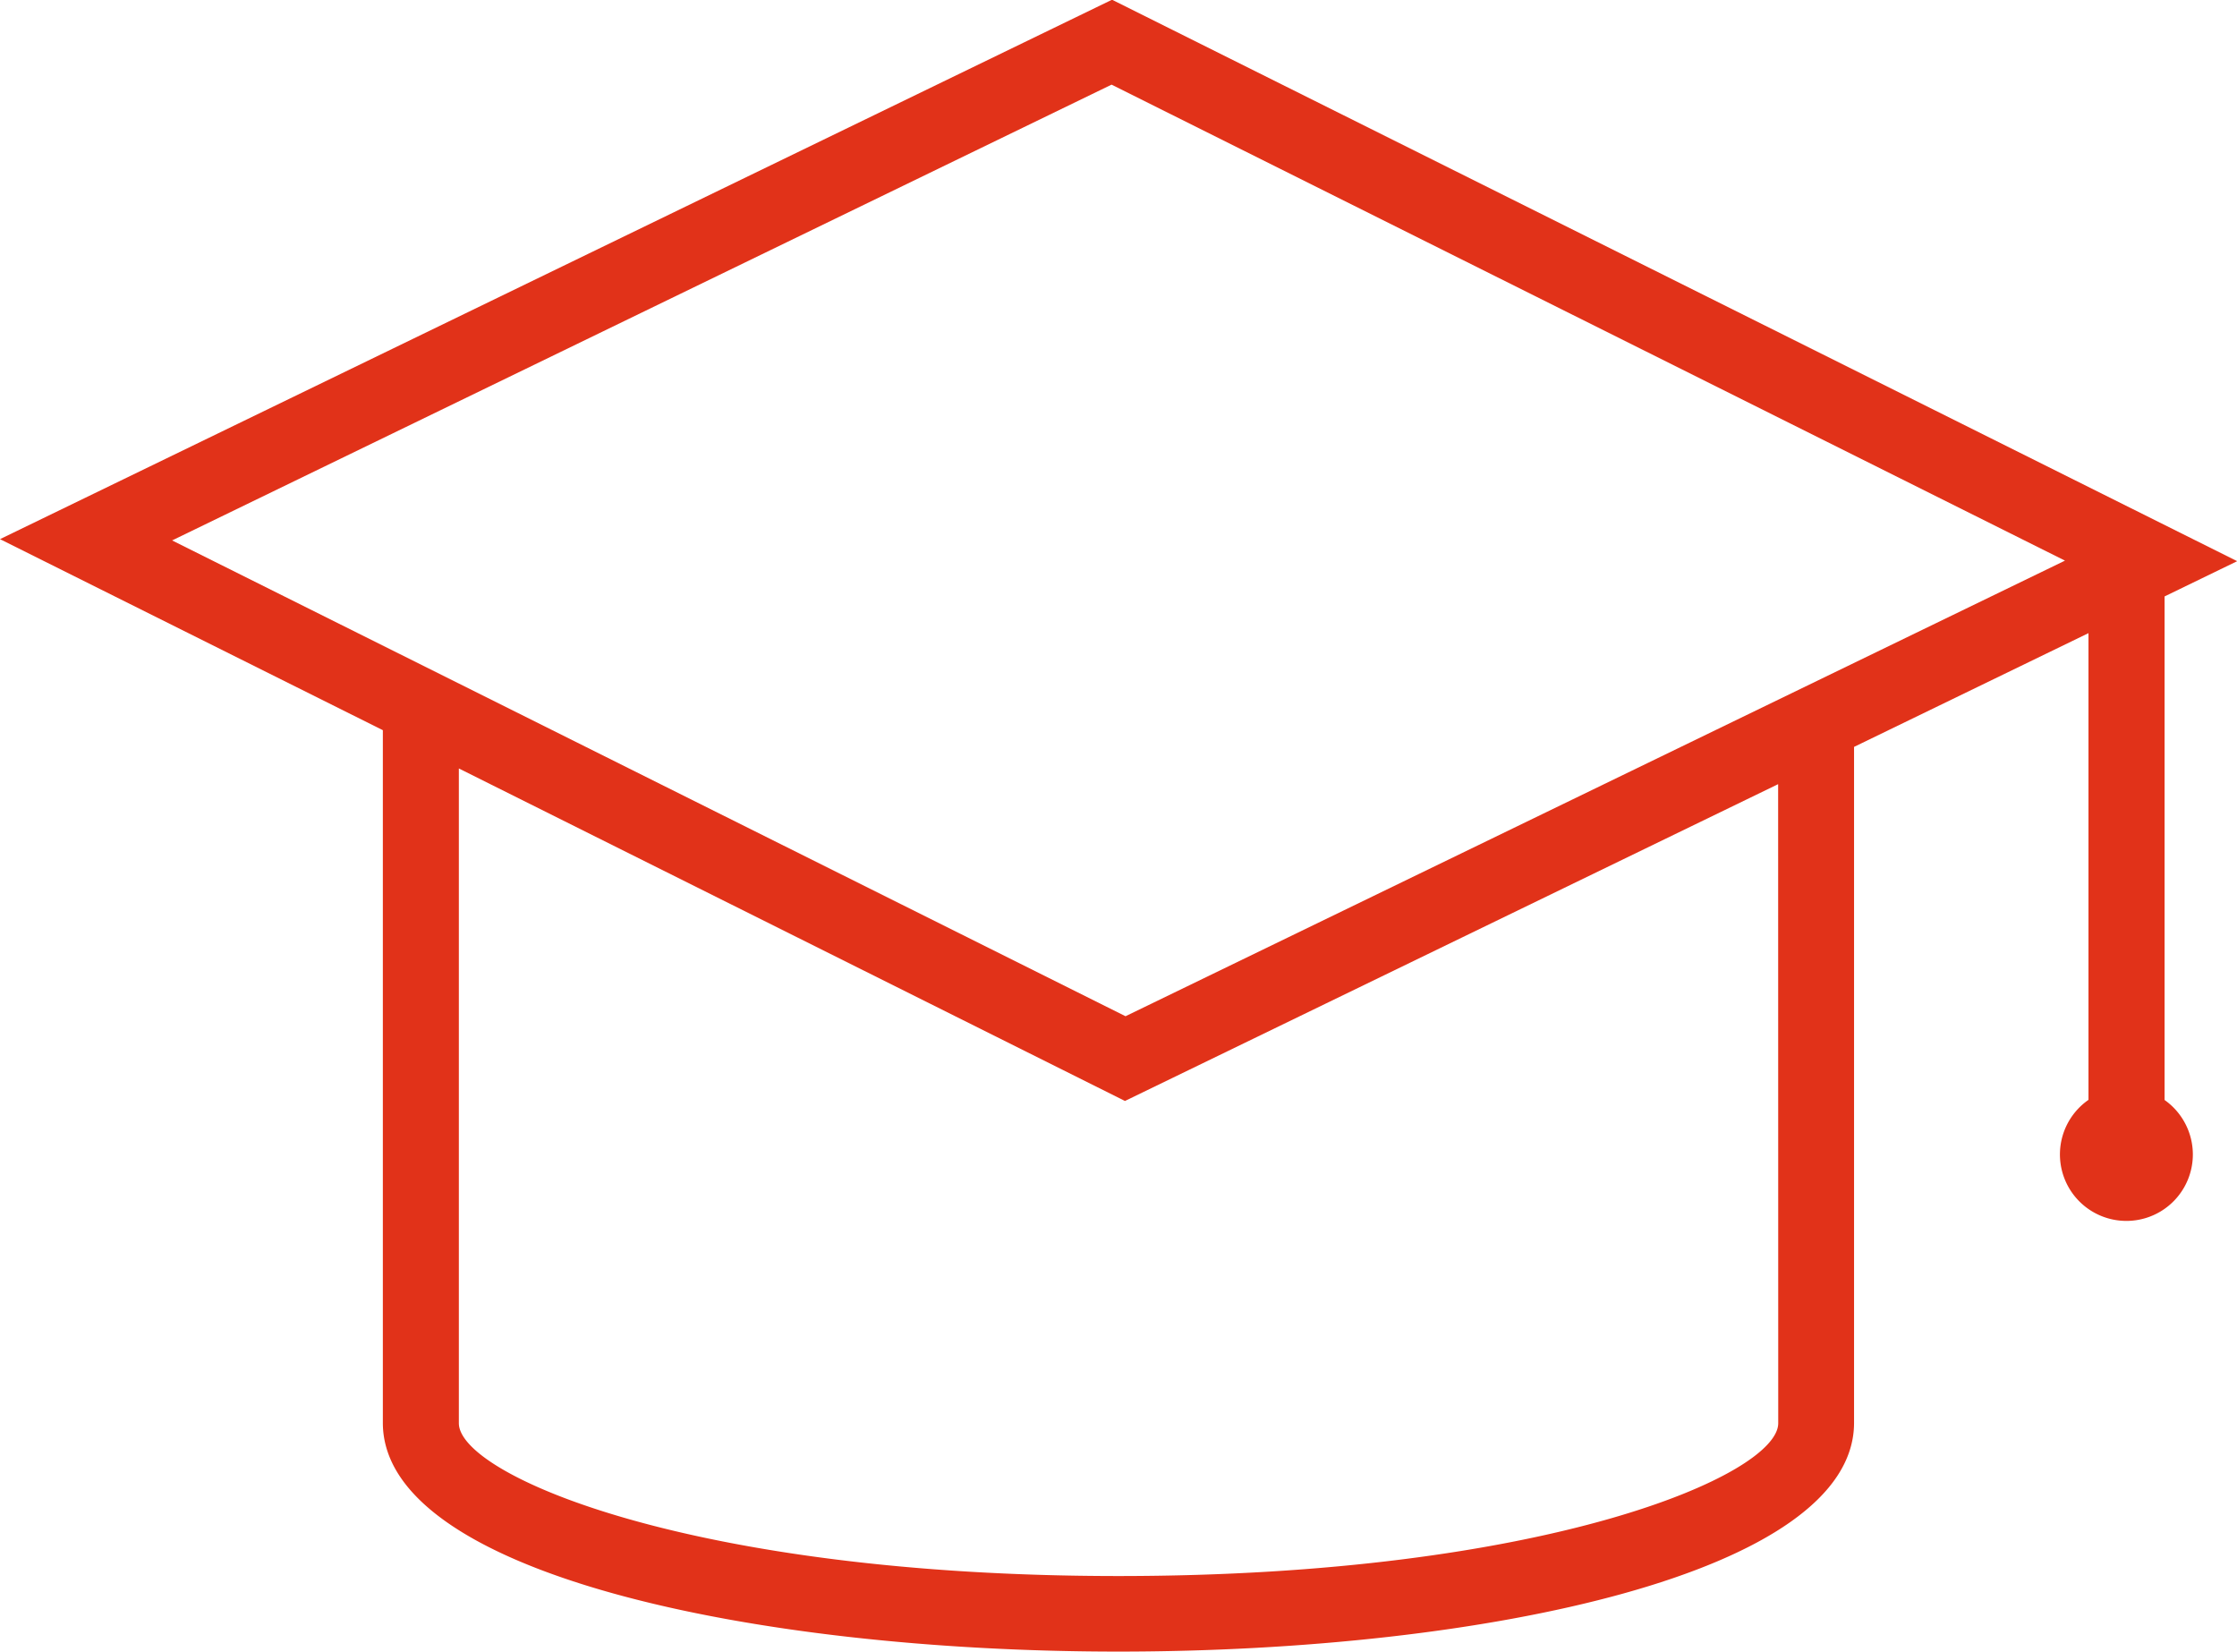 <svg xmlns="http://www.w3.org/2000/svg" width="24.371" height="17.994" viewBox="0 0 24.371 17.994">
  <path id="Path_554" data-name="Path 554" d="M228.8,185.089V179.6l.791-.384L217.333,173.1l-12.115,5.876,4.171,2.081v7.545c0,1.636,4.032,2.492,8.014,2.492s8.014-.856,8.014-2.492v-7.363L227.971,180v5.084a.724.724,0,1,0,1.137.593.727.727,0,0,0-.31-.593Zm-4.209,3.517c0,.565-2.536,1.665-7.187,1.665s-7.187-1.1-7.187-1.665v-7.132l7.257,3.622,7.116-3.451Zm-7.111-4.433-10.387-5.183,10.235-4.965,10.387,5.185Z" transform="translate(-205.218 -173.103)" fill="#e13219"/>
</svg>
